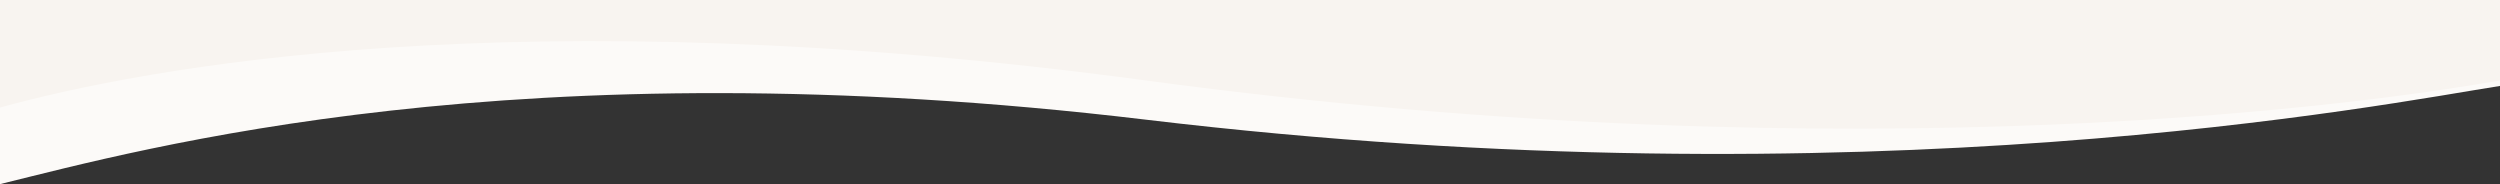 <?xml version="1.0" encoding="utf-8"?>
<!-- Generator: Adobe Illustrator 27.7.0, SVG Export Plug-In . SVG Version: 6.00 Build 0)  -->
<svg version="1.1" id="Laag_1" xmlns="http://www.w3.org/2000/svg" xmlns:xlink="http://www.w3.org/1999/xlink" x="0px" y="0px"
	 viewBox="0 0 192 14.14" style="enable-background:new 0 0 192 14.14;" xml:space="preserve">
<rect x="0" y="0" width="192" height="14.14" fill="#333333" stroke="none"/>
<style type="text/css">
	.st0{clip-path:url(#SVGID_00000084525087664318476700000015017833573031377831_);}
	.st1{opacity:0.8;clip-path:url(#SVGID_00000123400188362011779540000017167839351882036386_);}
	.st2{clip-path:url(#SVGID_00000076603733423852476790000015002560202799408062_);fill:#1E3250;}
	.st3{clip-path:url(#SVGID_00000123400188362011779540000017167839351882036386_);fill:#1E3250;}
	.st4{clip-path:url(#SVGID_00000162317277650553847080000003190392230778640303_);fill:#FCFAF8;}
	.st5{clip-path:url(#SVGID_00000162317277650553847080000003190392230778640303_);fill:#F8F4F0;}
</style>
<g>
	<defs>
		<rect id="SVGID_00000158735543340902163810000011625450092984201382_" y="0" width="192" height="14.14"/>
	</defs>
	<clipPath id="SVGID_00000005979889294921976920000009917947572773788807_">
		<use xlink:href="#SVGID_00000158735543340902163810000011625450092984201382_"  style="overflow:visible;"/>
	</clipPath>
	<path style="clip-path:url(#SVGID_00000005979889294921976920000009917947572773788807_);fill:#FCFAF8;" d="M0,1.64v12.5
		c10.88-2.66,39.67-10.73,88-4.95c55.62,6.65,95.29-1.23,104-2.59V1.64H0z"/>
	<path style="clip-path:url(#SVGID_00000005979889294921976920000009917947572773788807_);fill:#F8F4F0;" d="M0,0v8.26
		c10.88-3,39.67-8.59,88-2.08c55.62,7.5,95.29,1.54,104,0V0H0z"/>
</g>
</svg>
